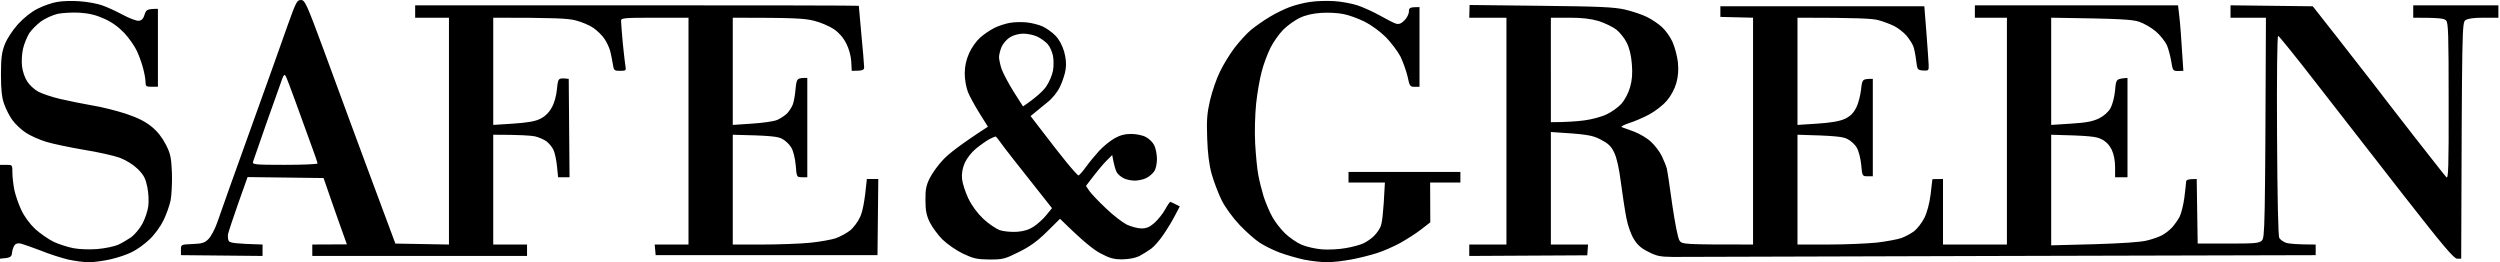 <svg version="1.2" xmlns="http://www.w3.org/2000/svg" viewBox="0 0 1553 163" width="1553" height="163">
	<title>SGBX_BIG</title>
	<style>
		.s0 { fill: #000000 } 
	</style>
	<path id="Path 0" fill-rule="evenodd" class="s0" d="m49.6 0.8c4.5 0.3 10.7 1.4 13.8 2.5 3 1 8.8 3.7 12.9 5.9 4.1 2.2 8.6 3.9 10 3.7 1.7-0.2 2.8-1.3 3.5-3.8 1-3.1 1.6-3.6 8.3-3.6v48.4h-3.9c-3.4 0-3.8-0.3-3.8-3 0-1.7-0.7-5.5-1.5-8.5-0.8-3.1-2.5-7.9-3.9-10.8-1.3-2.8-4.7-7.8-7.7-11-3.6-3.8-7.7-6.8-12.4-8.9-5-2.3-9.4-3.4-15.3-3.8-4.5-0.3-10.7 0.1-13.8 0.7-3 0.7-7.6 2.8-10.2 4.6-2.5 1.8-5.9 5.2-7.4 7.4-1.4 2.3-3.2 6.6-3.9 9.7-0.7 3-1 7.9-0.6 11 0.3 3 1.8 7.2 3.2 9.3 1.3 2.1 4.4 5 6.8 6.3 2.4 1.3 8.6 3.4 13.8 4.6 5.1 1.2 14.1 3 19.8 4 5.8 0.9 15.2 3.3 21 5.2 7.4 2.5 12 4.8 15.9 8 3.6 2.9 6.7 6.9 8.8 11.1 2.9 5.6 3.4 8 3.8 17.5 0.2 6.1-0.2 13.7-0.8 17.1-0.7 3.3-2.7 9-4.5 12.6-1.8 3.7-5.6 8.9-8.6 11.7-2.9 2.8-7.7 6.3-10.8 7.8-3 1.6-9.1 3.6-13.5 4.6-4.4 1-10.5 1.8-13.5 1.8-3 0-8.8-0.8-12.9-1.7-4.1-1-11.7-3.4-16.8-5.5-5.2-2-10.7-3.9-12.2-4.3-1.7-0.5-3.2-0.2-4 0.7-0.7 0.8-1.5 2.9-1.7 4.7-0.3 2.9-0.8 3.4-7.5 3.9v-58.3h3.9c3.8 0 3.8 0 3.8 4.9 0 2.7 0.6 7.6 1.2 10.7 0.7 3.2 2.6 8.8 4.3 12.4 1.9 4.1 5.3 8.7 8.7 11.9 3.1 2.8 8.3 6.4 11.4 7.9 3.2 1.5 8.8 3.3 12.4 4 3.9 0.7 10.1 0.9 14.9 0.5 4.6-0.4 10.3-1.6 12.7-2.6 2.4-1.1 6.1-3.3 8.3-4.8 2.1-1.6 5.2-5.3 6.8-8.2 1.6-3 3.3-7.8 3.7-10.9 0.4-3.2 0.2-8.2-0.6-12.1-1.1-5.3-2.2-7.4-5.9-11.1-2.9-2.8-7.1-5.4-11.2-7-3.6-1.3-13.8-3.6-22.6-5-8.8-1.5-19.2-3.7-23.1-4.9-4-1.2-9.6-3.7-12.4-5.5-2.9-1.8-6.8-5.5-8.6-8-1.9-2.6-4.2-7.2-5.2-10.2-1.4-4-1.9-9-1.9-18.2 0-10.2 0.5-13.8 2.4-18.7 1.4-3.5 4.8-8.7 8.2-12.5 3.7-4 8.3-7.7 12.2-9.6 3.5-1.8 9-3.7 12.1-4.2 3.2-0.6 9.6-0.8 14.1-0.4zm137.3-0.8c2.5 0 3.5 2.1 14.4 31.6 6.4 17.4 13.3 36.1 15.3 41.6 2 5.4 7.1 19.3 11.4 30.8 4.3 11.5 10 26.9 17.6 47.3l33.3 0.6v-140.9h-21v-7.7h137.8c75.8 0 137.8 0.1 137.8 0.3 0 0.1 0.7 8.2 1.6 17.9 0.9 9.6 1.7 18.7 1.7 20.1 0 2-0.6 2.4-7.7 2.4l-0.3-5.8c-0.2-3.4-1.4-7.9-3.1-11.2-1.8-3.6-4.5-6.7-7.7-8.9-2.7-1.8-8.2-4.2-12.3-5.2-5.8-1.5-12.3-1.9-50.5-1.9v66.6l11.9-0.8c6.5-0.4 13.6-1.4 15.7-2.3 2.1-0.9 4.9-2.8 6.3-4.2 1.3-1.5 2.8-3.8 3.4-5.4 0.6-1.5 1.4-5.8 1.7-9.6 0.7-6.7 0.8-6.9 7.3-6.9v61.7h-3.3c-3.3 0-3.3-0.1-3.9-7.5-0.4-4.4-1.5-8.9-2.8-11-1.1-1.9-3.7-4.4-5.7-5.4-2.6-1.4-7.1-2-30.6-2.5v68.2h18.5c10.2 0 23.4-0.5 29.5-1.1 6-0.6 13.2-1.9 16-2.8 2.7-1 6.6-3.1 8.7-4.7 2.1-1.6 5-5.4 6.4-8.5 1.5-3.3 2.8-9 4.2-23.6h7.1l-0.5 47.3h-137.8l-0.6-6.6h21v-140.9h-21c-19.2 0-20.9 0.2-20.9 1.9 0 1.1 0.5 7.4 1.1 14.1 0.7 6.6 1.4 13.2 1.7 14.6 0.4 2.1 0.1 2.4-3.4 2.4-3.6 0-3.9-0.2-4.5-4.1-0.3-2.3-1.1-5.9-1.6-8-0.5-2.1-2.1-5.5-3.5-7.6-1.3-2.1-4.5-5.2-6.9-6.9-2.4-1.7-7.4-3.8-11-4.7-4.9-1.3-12.5-1.7-51.3-1.7v66.6l12.4-0.8c8.8-0.6 13.7-1.4 16.8-3 2.9-1.4 5.4-3.8 7.1-6.9 1.7-2.9 2.9-7.4 3.3-11.7 0.7-6.9 0.7-6.9 7.3-6.2l0.5 61.1h-7.1l-0.7-6.9c-0.4-3.8-1.3-8.3-2.2-10.1-0.8-1.8-2.8-4.1-4.3-5.3-1.5-1.1-4.7-2.5-7.2-3.1-2.4-0.5-9.2-1-25.9-1v68.2h21v7.1h-133.4v-7.1l21.5-0.1-4.8-13.4c-2.6-7.4-5.9-16.7-9.7-27.8l-47.2-0.6-5.8 16.3c-3.1 8.9-6 17.5-6.3 19-0.3 1.5-0.1 3.5 0.4 4.4 0.8 1.2 3.7 1.7 21 2.2v7.1l-50.7-0.5v-3.3c0-3.3 0-3.3 7.1-3.6 5.8-0.2 7.6-0.7 9.9-3 1.6-1.5 4.1-6.2 5.6-10.5 1.4-4.2 10.6-30 20.4-57.2 9.8-27.2 20.3-56.6 23.3-65.2 5.1-14.3 5.8-15.7 8.2-15.7zm-21 75.4c-4.4 12.7-8.4 24-8.7 25-0.6 1.8 0.8 2 19.7 2 11.2 0 20.4-0.4 20.4-0.9 0-0.4-2-6.2-4.5-12.9-2.4-6.7-6.7-18.3-9.4-25.9-2.7-7.5-5.4-14.5-5.9-15.4-0.8-1.3-1.2-0.9-2.2 1.7-0.7 1.8-4.9 13.7-9.4 26.4zm663-74.7c4.6 0.3 11.1 1.5 14.6 2.7 3.5 1.2 9.7 4 13.8 6.3 4.1 2.3 8.5 4.6 9.9 5 1.8 0.5 3.2 0 5.2-2 1.6-1.6 2.8-4 2.8-5.5 0-2.4 0.5-2.8 6.6-2.8v49.5h-3c-2.8 0.1-3.2-0.4-4.4-6.3-0.8-3.5-2.8-9-4.4-12.4-1.7-3.3-5.8-8.7-9.1-12.1-3.5-3.5-9.1-7.6-13.3-9.7-3.9-1.9-9.8-4.1-13.2-4.7-3.3-0.7-9.5-1-13.8-0.7-4.9 0.3-9.7 1.4-13.2 3.1-3 1.4-7.6 4.7-10.2 7.3-2.6 2.6-6.2 7.7-8 11.3-1.8 3.7-4.3 10.2-5.4 14.6-1.2 4.4-2.8 13.4-3.5 20.1-0.7 7-1 17.5-0.6 24.8 0.4 6.9 1.2 15.6 1.9 19.2 0.6 3.6 2.2 9.8 3.4 13.8 1.3 3.9 3.7 9.6 5.4 12.6 1.7 3.1 5.2 7.6 7.9 10.2 2.6 2.5 7.2 5.7 10.2 7 3 1.3 8.8 2.6 12.7 2.9 3.9 0.3 10.6 0 14.9-0.8 4.2-0.7 9.2-2.1 11-3 1.8-0.9 4.5-2.7 5.9-4 1.4-1.3 3.4-3.8 4.3-5.7 1.2-2.1 2-7.6 3-28h-22.6v-6.6h69.5v6.6h-18.8l0.1 24.7-5.8 4.5c-3.2 2.5-9.1 6.2-13 8.4-3.9 2.1-10.4 5-14.3 6.2-4 1.3-11.2 3.1-16 4-4.9 0.9-11.6 1.7-14.9 1.7-3.3 0-9.8-0.7-14.3-1.6-4.6-1-11.5-3-15.5-4.5-3.9-1.5-9.4-4.2-12.1-6-2.7-1.7-8.3-6.6-12.4-10.9-4.5-4.8-8.9-10.8-11.3-15.5-2.1-4.3-4.9-11.6-6.2-16.3-1.6-5.7-2.5-13-2.8-22.2-0.4-11.5-0.1-15.5 1.8-23.7 1.3-5.5 4-13.4 6.1-17.6 2-4.3 6.1-10.9 9.1-14.9 3-3.9 7.6-9 10.3-11.2 2.7-2.2 7.8-5.8 11.5-8 3.6-2.2 9.2-4.9 12.4-6.1 3.2-1.2 8.9-2.7 12.7-3.2 3.7-0.6 10.6-0.8 15.1-0.5zm84 2.4l44.2 0.5c36.9 0.4 45.7 0.8 52.6 2.4 4.5 1.1 10.6 3.1 13.5 4.6 2.9 1.4 7 4.2 9.2 6.2 2.2 2 5.1 6 6.5 9.1 1.4 3 2.9 8.7 3.4 12.6 0.5 5.2 0.2 8.9-1 13.2-1.1 3.8-3.4 8-6 11-2.4 2.8-7.3 6.5-10.8 8.4-3.6 1.9-9.3 4.4-12.6 5.4-3.3 1.1-5.3 2.2-4.4 2.5 0.9 0.3 4.4 1.6 7.7 2.8 3.3 1.3 8 4 10.3 6.2 2.4 2.1 5.4 6.1 6.8 8.9 1.3 2.7 2.7 6.2 3.1 7.7 0.4 1.5 1.9 11.6 3.4 22.5 1.7 11.5 3.5 20.9 4.5 22.3 1.6 2.4 2.1 2.5 45.7 2.5v-140.9l-20.3-0.5v-6.6h126.7l1.3 16.5c0.7 9 1.3 18.1 1.4 20 0.1 3.4-0.1 3.6-3.5 3.4-3.5-0.3-3.6-0.5-4.3-6.4-0.4-3.3-1.2-7.3-1.8-8.8-0.6-1.5-2.5-4.4-4.2-6.5-1.8-2-5.2-4.7-7.6-5.9-2.4-1.2-6.9-2.9-9.9-3.7-3.8-1-12.8-1.5-50.2-1.5v66.6l12.4-0.8c8.8-0.6 13.8-1.5 17.1-3 3.4-1.6 5.3-3.6 7-6.9 1.3-2.6 2.6-7.7 3-11.3 0.7-6.5 0.8-6.6 7.3-6.6v60.5h-3.3c-3.2 0-3.3-0.1-3.9-7.1-0.4-4-1.6-8.8-2.8-10.7-1.1-2-3.8-4.4-5.9-5.4-2.8-1.4-7.5-2-30.9-2.6v68.2h19.3c10.6 0 24.1-0.6 30-1.2 5.9-0.7 12.8-2 15.2-2.8 2.4-0.9 6-2.8 8-4.3 1.9-1.5 4.8-5.2 6.3-8.2 1.7-3.4 3.2-9 3.9-14.6 0.6-5 1.1-9.2 1.1-9.4 0-0.1 1.5-0.2 6.6-0.2v40.7h39.7v-140.9h-19.9v-7.7h126.2l0.8 6.9c0.5 3.8 1.2 12.9 2.5 33.8l-3.3 0.1c-3.1 0-3.3-0.3-4.2-5.8-0.5-3.2-1.7-7.8-2.7-10.2-1.1-2.3-4.1-6.2-6.8-8.5-2.8-2.4-7.5-5.1-10.5-6.1-4.3-1.4-11-1.9-54.6-2.5v66.6l12.4-0.8c9.6-0.6 13.5-1.4 17.4-3.3 3-1.5 5.8-4 7.1-6.4 1.2-2.2 2.4-6.9 2.8-11 0.6-7.1 0.6-7.1 7.7-7.7v61.7h-7.7v-6.4c0-3.9-0.8-8-2.1-10.7-1.4-2.9-3.5-5.1-6.3-6.5-3.4-1.7-7.1-2.2-31.3-2.8v68.7l26.8-0.7c16.7-0.5 29-1.3 32.7-2.3 3.4-0.8 7.6-2.3 9.4-3.3 1.8-0.9 4.6-3.1 6.2-4.8 1.6-1.8 3.7-4.8 4.7-6.7 1-2 2.3-7.2 2.9-11.6 0.6-4.4 1-8.8 1.1-9.9 0-1.4 0.9-1.9 6.6-1.9l0.6 40.1h18.9c16.8 0 19.2-0.2 21-1.9 1.8-1.9 2-6.4 2.5-138.4h-22v-7.7l51.1 0.6 14.7 18.7c8.1 10.3 18.3 23.4 22.7 29.1 4.4 5.8 16.1 20.9 26 33.6 10 12.7 18.7 23.9 19.6 24.8 1.2 1.4 1.5-5.9 1.4-47.1 0-41.8-0.2-48.9-1.6-50.3-1.2-1.3-4.2-1.7-20.4-1.7v-7.7h52.9v7.7h-9.1c-6.2 0-9.8 0.5-11.3 1.5-2.2 1.6-2.2 3.1-2.7 148.2h-2.5c-2 0.1-8.9-8.2-33.7-39.9-17.1-21.9-41.3-53-53.8-69.1-12.4-16-23.1-29.3-23.7-29.4-0.6-0.2-0.9 24.1-0.7 61.6 0.2 38.5 0.7 62.7 1.4 63.9 0.6 1.1 2.6 2.5 4.4 3.1 1.8 0.5 6.6 1 18.2 1v6.6l-195.4 0.5c-107.5 0.3-199.4 0.6-204.2 0.6-7.4-0.1-9.8-0.5-14.8-3.1-4.4-2.1-6.9-4.3-9.1-7.9-1.8-2.9-3.8-8.4-4.7-13.2-0.9-4.6-2.4-14.5-3.4-22-1.1-8.9-2.6-15.5-4.2-18.7-1.9-4-3.7-5.6-8.5-8.1-5.1-2.6-7.9-3.2-30.8-4.6v69.9h23.1l-0.5 6.7-73.3 0.4v-7.1h23.1v-140.9h-23.1zm50.5 72.8c9.4 0 16-0.5 20.7-1.1 4.7-0.6 11-2.3 14-3.8 3-1.4 7.1-4.3 9.1-6.5 2.1-2.4 4.3-6.5 5.4-10.3 1.3-4.6 1.6-8.5 1.1-14.6-0.4-5.3-1.6-10-3.2-13.1-1.3-2.7-4.2-6.3-6.3-8-2.1-1.7-7.1-4.1-11-5.4-5.2-1.5-10.3-2.1-18.5-2.1h-11.3zm-325.7-62c3 0.3 7.5 1.4 9.9 2.5 2.4 1.1 6 3.6 8 5.7 2.3 2.3 4.3 6.1 5.4 9.8 1.1 3.9 1.5 7.8 1 11-0.3 2.7-1.9 7.5-3.4 10.7-1.7 3.6-4.7 7.4-7.9 9.9q-4.2 3.4-10.5 8.6l8 10.4c4.4 5.8 10.9 14.1 14.4 18.4 3.6 4.4 6.9 8 7.3 8.1 0.5 0 2.6-2.4 4.7-5.3 2.1-2.9 5.8-7.4 8.2-10 2.5-2.7 6.7-6.1 9.4-7.7 3.5-2 6.6-2.8 10.5-2.8 3 0 7.1 0.8 9.1 1.9 2 1 4.3 3.3 5.2 5.1 0.9 1.8 1.7 5.7 1.7 8.5 0 2.9-0.7 6.4-1.7 7.7-0.9 1.4-3.1 3.3-4.9 4.2-1.8 0.9-5.1 1.6-7.2 1.6-2.1 0-5.1-0.6-6.7-1.4-1.6-0.7-3.5-2.3-4.3-3.5-0.8-1.2-1.8-4.2-3-11l-3.8 3.8c-2.1 2.1-5.8 6.5-12.5 15.4l2.1 3.1c1.1 1.6 5.7 6.5 10.2 10.7 4.4 4.3 10.3 8.8 13 10.2 2.8 1.3 6.9 2.4 9.1 2.4 3.2 0 5.2-0.8 8.2-3.5 2.2-2 5.2-5.7 6.6-8.3 1.4-2.6 2.9-4.7 3.2-4.7 0.3 0 1.7 0.7 5.9 2.8l-2.9 5.5c-1.5 3-4.7 8.3-7.1 11.8-2.3 3.5-5.8 7.5-7.8 9-2 1.4-5.3 3.5-7.4 4.6-2.5 1.2-6.4 1.9-10.5 2-5.4 0-7.9-0.7-13.7-3.8-4.3-2.3-10.7-7.3-25-21.4l-8.2 8.1c-6.1 6-10.6 9.2-17.5 12.6-8.6 4.3-9.9 4.6-18.2 4.6-7.7-0.1-9.9-0.6-16.3-3.6-4.2-2-9.8-5.9-12.8-8.8-2.9-2.9-6.4-7.7-7.9-10.7-2.1-4.3-2.7-7.3-2.7-13.8-0.1-6.6 0.5-9.3 2.7-13.7 1.5-3 5.2-8.2 8.3-11.4 3-3.3 10.5-9.3 27.8-20.5l-5.2-8.3c-2.8-4.5-6.1-10.5-7.2-13.2-1.1-2.9-2-7.7-2-11.6 0-4.5 0.9-8.4 2.7-12.5 1.4-3.3 4.5-7.6 6.7-9.6 2.3-2.1 6.3-4.8 8.9-6.1 2.5-1.3 6.9-2.7 9.6-3.2 2.7-0.5 7.4-0.6 10.5-0.3zm-15.5 15.2c-0.9 2.1-1.6 5-1.6 6.4 0 1.3 0.7 4.7 1.6 7.4 1 2.7 4.3 9 7.5 14.1l5.8 9.1c8.3-5.6 12.3-9.5 14.3-12.2 1.9-2.7 3.8-7.2 4.3-9.9 0.5-2.7 0.5-7 0-9.4-0.5-2.4-1.9-5.6-3.2-7.1-1.3-1.5-4.2-3.6-6.4-4.7-2.3-1.1-6.2-1.9-8.8-1.9-2.7 0-6.1 0.9-8.2 2.2-2 1.2-4.4 3.9-5.3 6zm-15.9 63.2c-2.8 2.3-5.7 6-7 8.9-1.4 3.3-2 6.6-1.7 9.9 0.3 2.7 2 8.2 3.9 12.1 2.2 4.6 5.6 9.2 9.3 12.7 3.3 3.1 7.9 6.2 10.3 7.1 2.5 0.8 7.2 1.2 10.6 1 4.2-0.3 7.5-1.3 10.4-3.2 2.4-1.6 6-4.8 7.9-7.2l3.5-4.3c-23-29-30.8-39-32.1-41-1.4-2-2.7-3.6-3-3.5-0.3 0-2.1 0.8-3.9 1.7-1.8 1-5.5 3.6-8.2 5.8z"/>
</svg>